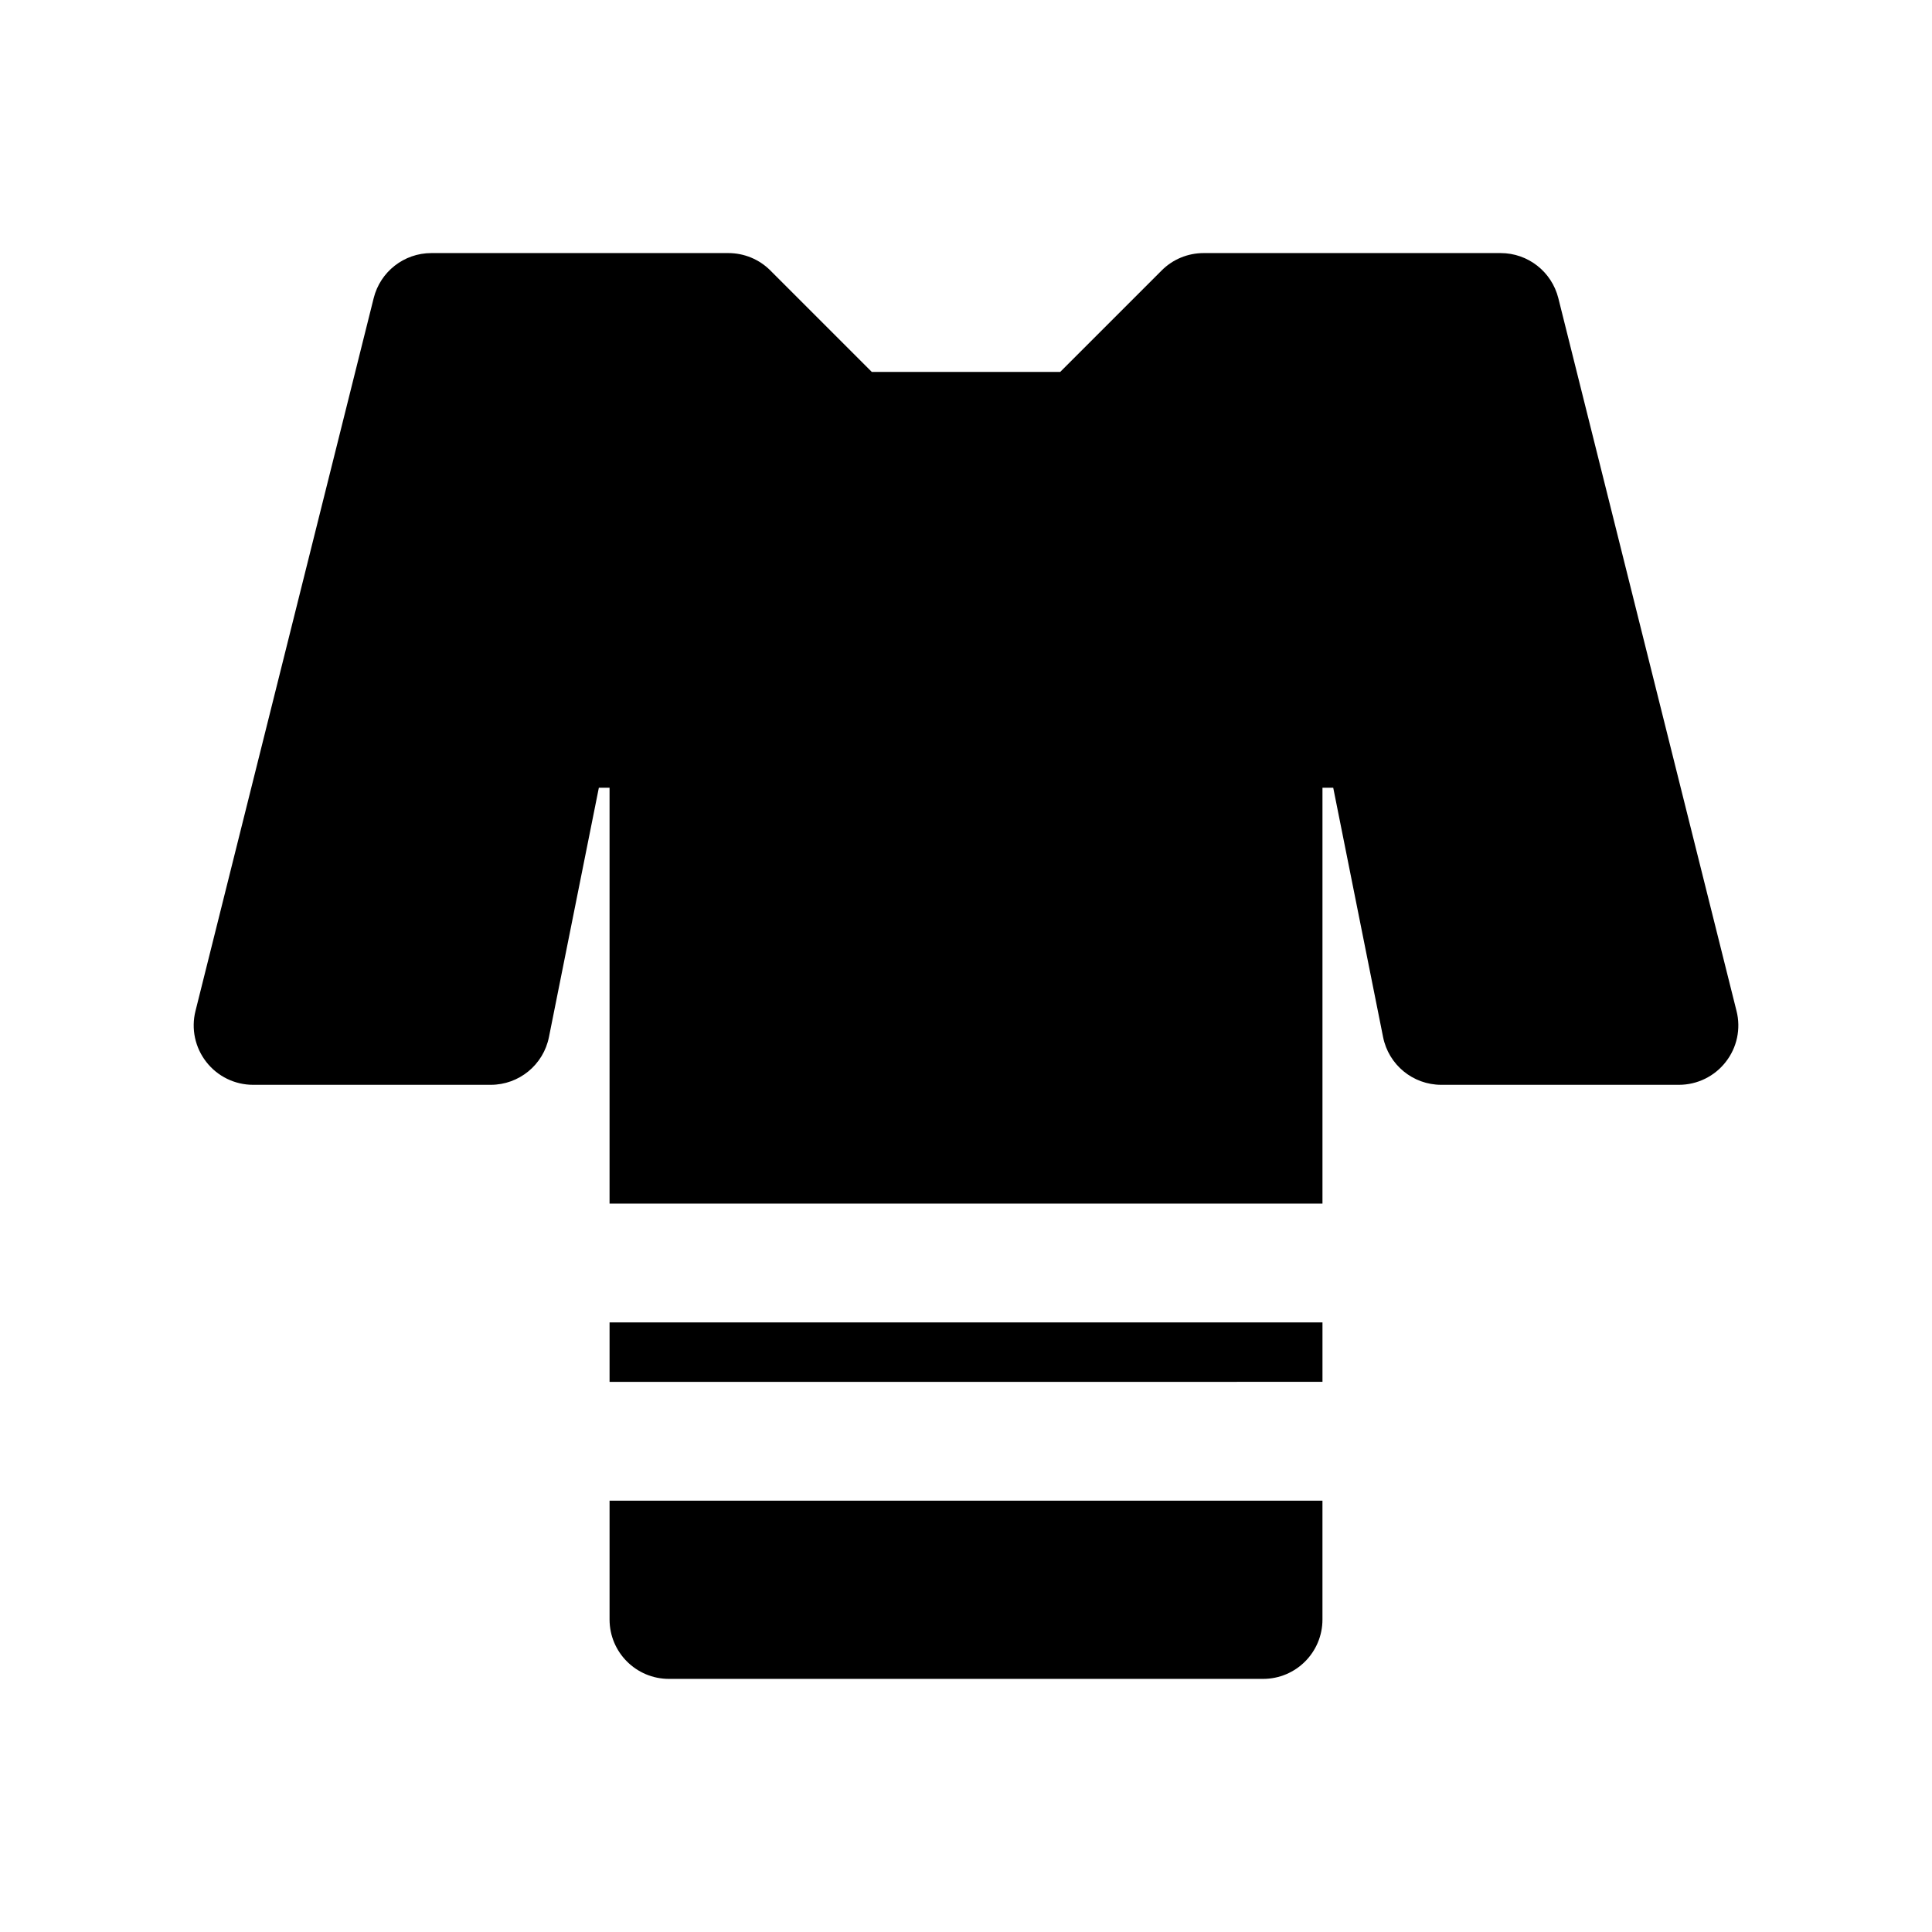 <?xml version="1.0" encoding="UTF-8"?>
<!-- Uploaded to: ICON Repo, www.svgrepo.com, Generator: ICON Repo Mixer Tools -->
<svg fill="#000000" width="800px" height="800px" version="1.1" viewBox="144 144 512 512" xmlns="http://www.w3.org/2000/svg">
 <path d="m305.54 494.46h188.93v15.742l-188.93 0.004zm298.66-82.527-47.23-188.93c-1.766-7.008-8.047-11.934-15.273-11.934h-78.719c-4.188 0-8.188 1.652-11.133 4.613l-26.875 26.875h-49.941l-26.875-26.875c-2.941-2.961-6.957-4.613-11.129-4.613h-78.723c-7.227 0-13.523 4.926-15.27 11.934l-47.23 188.93c-1.18 4.707-0.109 9.684 2.867 13.492 2.973 3.824 7.555 6.062 12.402 6.062h62.977c7.512 0 13.965-5.305 15.43-12.66l13.223-66.062h2.836v110.21h188.93v-110.21h2.852l13.211 66.062c1.457 7.352 7.914 12.66 15.422 12.66h62.977c4.848 0 9.43-2.234 12.406-6.062 2.992-3.812 4.047-8.785 2.867-13.492zm-298.66 129.76v31.488c0 8.707 7.055 15.742 15.742 15.742h157.44c8.707 0 15.742-7.039 15.742-15.742v-31.488z"/>
</svg>